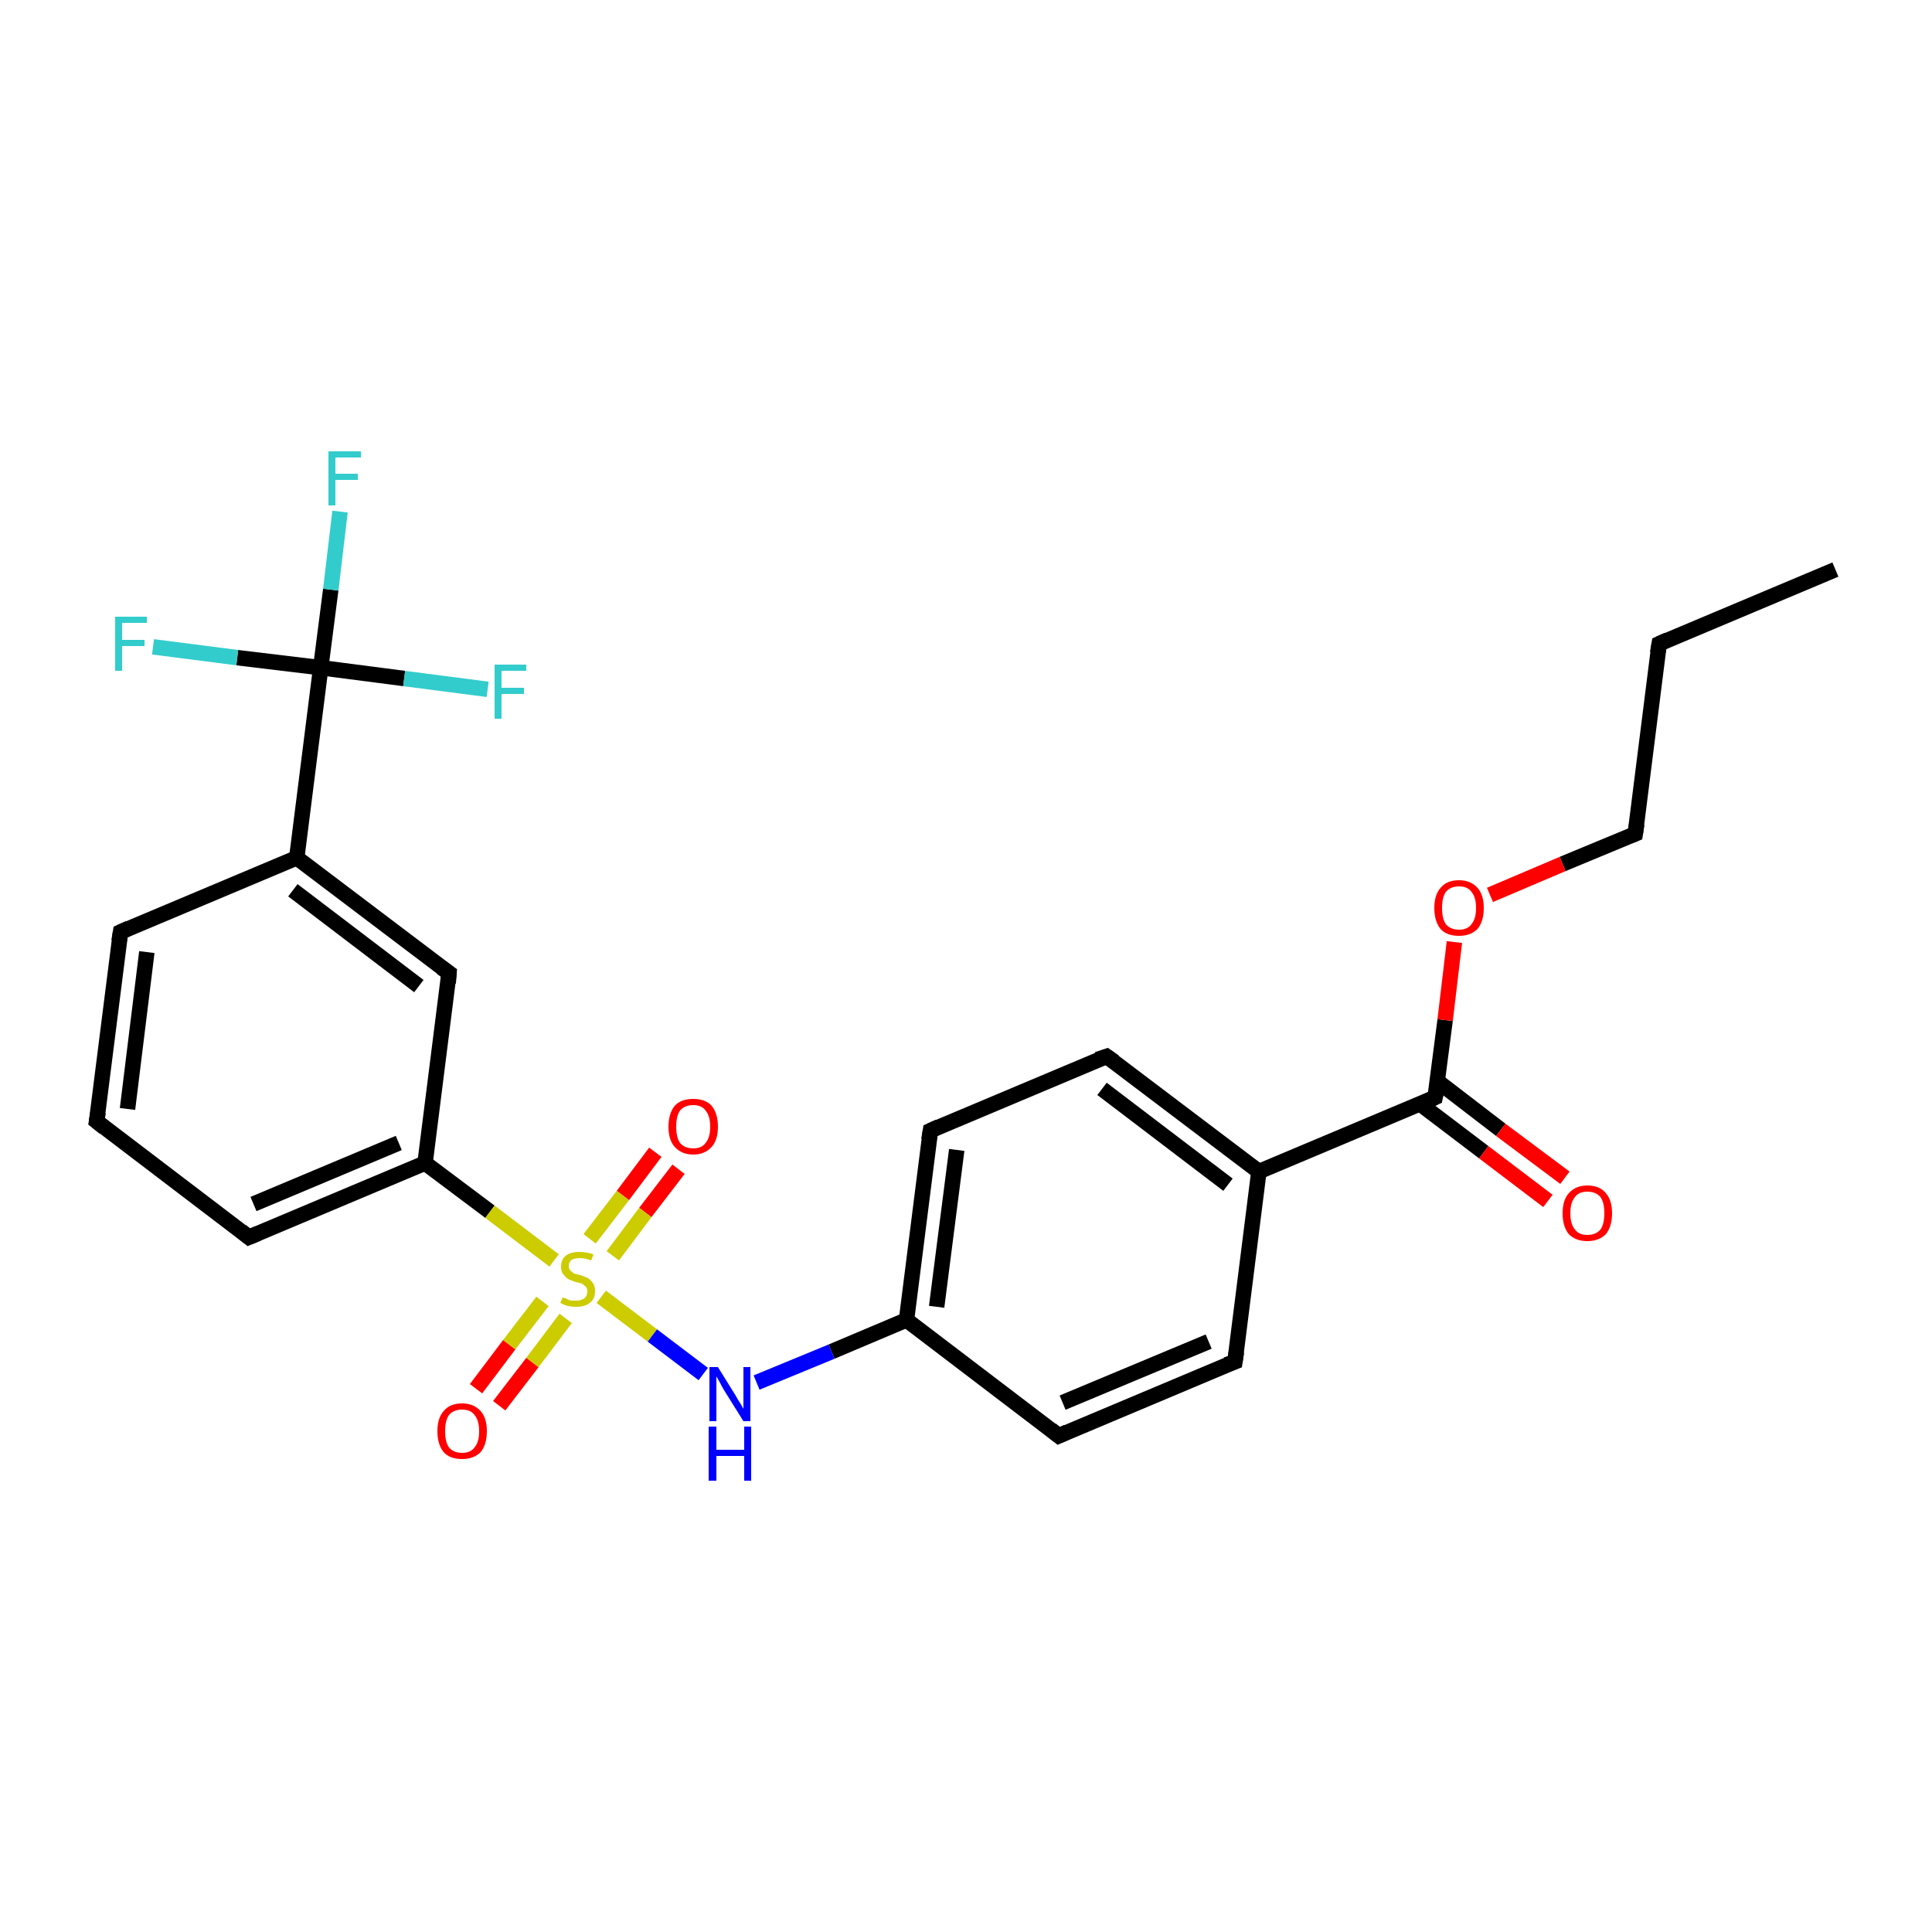 <?xml version='1.0' encoding='iso-8859-1'?>
<svg version='1.1' baseProfile='full'
              xmlns='http://www.w3.org/2000/svg'
                      xmlns:rdkit='http://www.rdkit.org/xml'
                      xmlns:xlink='http://www.w3.org/1999/xlink'
                  xml:space='preserve'
width='250px' height='250px' viewBox='0 0 250 250'>
<!-- END OF HEADER -->
<rect style='opacity:1.0;fill:#FFFFFF;stroke:none' width='250.0' height='250.0' x='0.0' y='0.0'> </rect>
<path class='bond-0 atom-0 atom-1' d='M 237.5,73.7 L 214.7,83.3' style='fill:none;fill-rule:evenodd;stroke:#000000;stroke-width:2.0px;stroke-linecap:butt;stroke-linejoin:miter;stroke-opacity:1' />
<path class='bond-1 atom-1 atom-9' d='M 214.7,83.3 L 211.6,107.9' style='fill:none;fill-rule:evenodd;stroke:#000000;stroke-width:2.0px;stroke-linecap:butt;stroke-linejoin:miter;stroke-opacity:1' />
<path class='bond-2 atom-2 atom-3' d='M 12.5,145.1 L 15.6,120.6' style='fill:none;fill-rule:evenodd;stroke:#000000;stroke-width:2.0px;stroke-linecap:butt;stroke-linejoin:miter;stroke-opacity:1' />
<path class='bond-2 atom-2 atom-3' d='M 16.5,143.5 L 19.0,123.2' style='fill:none;fill-rule:evenodd;stroke:#000000;stroke-width:2.0px;stroke-linecap:butt;stroke-linejoin:miter;stroke-opacity:1' />
<path class='bond-3 atom-2 atom-4' d='M 12.5,145.1 L 32.2,160.1' style='fill:none;fill-rule:evenodd;stroke:#000000;stroke-width:2.0px;stroke-linecap:butt;stroke-linejoin:miter;stroke-opacity:1' />
<path class='bond-4 atom-3 atom-12' d='M 15.6,120.6 L 38.4,111.0' style='fill:none;fill-rule:evenodd;stroke:#000000;stroke-width:2.0px;stroke-linecap:butt;stroke-linejoin:miter;stroke-opacity:1' />
<path class='bond-5 atom-4 atom-14' d='M 32.2,160.1 L 55.0,150.5' style='fill:none;fill-rule:evenodd;stroke:#000000;stroke-width:2.0px;stroke-linecap:butt;stroke-linejoin:miter;stroke-opacity:1' />
<path class='bond-5 atom-4 atom-14' d='M 32.8,155.8 L 51.6,147.9' style='fill:none;fill-rule:evenodd;stroke:#000000;stroke-width:2.0px;stroke-linecap:butt;stroke-linejoin:miter;stroke-opacity:1' />
<path class='bond-6 atom-5 atom-7' d='M 159.8,176.2 L 137.0,185.8' style='fill:none;fill-rule:evenodd;stroke:#000000;stroke-width:2.0px;stroke-linecap:butt;stroke-linejoin:miter;stroke-opacity:1' />
<path class='bond-6 atom-5 atom-7' d='M 156.4,173.6 L 137.5,181.5' style='fill:none;fill-rule:evenodd;stroke:#000000;stroke-width:2.0px;stroke-linecap:butt;stroke-linejoin:miter;stroke-opacity:1' />
<path class='bond-7 atom-5 atom-11' d='M 159.8,176.2 L 162.9,151.6' style='fill:none;fill-rule:evenodd;stroke:#000000;stroke-width:2.0px;stroke-linecap:butt;stroke-linejoin:miter;stroke-opacity:1' />
<path class='bond-8 atom-6 atom-8' d='M 143.2,136.7 L 120.4,146.3' style='fill:none;fill-rule:evenodd;stroke:#000000;stroke-width:2.0px;stroke-linecap:butt;stroke-linejoin:miter;stroke-opacity:1' />
<path class='bond-9 atom-6 atom-11' d='M 143.2,136.7 L 162.9,151.6' style='fill:none;fill-rule:evenodd;stroke:#000000;stroke-width:2.0px;stroke-linecap:butt;stroke-linejoin:miter;stroke-opacity:1' />
<path class='bond-9 atom-6 atom-11' d='M 142.6,140.9 L 158.9,153.3' style='fill:none;fill-rule:evenodd;stroke:#000000;stroke-width:2.0px;stroke-linecap:butt;stroke-linejoin:miter;stroke-opacity:1' />
<path class='bond-10 atom-7 atom-13' d='M 137.0,185.8 L 117.3,170.8' style='fill:none;fill-rule:evenodd;stroke:#000000;stroke-width:2.0px;stroke-linecap:butt;stroke-linejoin:miter;stroke-opacity:1' />
<path class='bond-11 atom-8 atom-13' d='M 120.4,146.3 L 117.3,170.8' style='fill:none;fill-rule:evenodd;stroke:#000000;stroke-width:2.0px;stroke-linecap:butt;stroke-linejoin:miter;stroke-opacity:1' />
<path class='bond-11 atom-8 atom-13' d='M 123.8,148.8 L 121.2,169.1' style='fill:none;fill-rule:evenodd;stroke:#000000;stroke-width:2.0px;stroke-linecap:butt;stroke-linejoin:miter;stroke-opacity:1' />
<path class='bond-12 atom-9 atom-24' d='M 211.6,107.9 L 202.2,111.8' style='fill:none;fill-rule:evenodd;stroke:#000000;stroke-width:2.0px;stroke-linecap:butt;stroke-linejoin:miter;stroke-opacity:1' />
<path class='bond-12 atom-9 atom-24' d='M 202.2,111.8 L 192.8,115.8' style='fill:none;fill-rule:evenodd;stroke:#FF0000;stroke-width:2.0px;stroke-linecap:butt;stroke-linejoin:miter;stroke-opacity:1' />
<path class='bond-13 atom-10 atom-12' d='M 58.1,125.9 L 38.4,111.0' style='fill:none;fill-rule:evenodd;stroke:#000000;stroke-width:2.0px;stroke-linecap:butt;stroke-linejoin:miter;stroke-opacity:1' />
<path class='bond-13 atom-10 atom-12' d='M 54.2,127.6 L 37.9,115.2' style='fill:none;fill-rule:evenodd;stroke:#000000;stroke-width:2.0px;stroke-linecap:butt;stroke-linejoin:miter;stroke-opacity:1' />
<path class='bond-14 atom-10 atom-14' d='M 58.1,125.9 L 55.0,150.5' style='fill:none;fill-rule:evenodd;stroke:#000000;stroke-width:2.0px;stroke-linecap:butt;stroke-linejoin:miter;stroke-opacity:1' />
<path class='bond-15 atom-11 atom-15' d='M 162.9,151.6 L 185.7,142.0' style='fill:none;fill-rule:evenodd;stroke:#000000;stroke-width:2.0px;stroke-linecap:butt;stroke-linejoin:miter;stroke-opacity:1' />
<path class='bond-16 atom-12 atom-16' d='M 38.4,111.0 L 41.5,86.4' style='fill:none;fill-rule:evenodd;stroke:#000000;stroke-width:2.0px;stroke-linecap:butt;stroke-linejoin:miter;stroke-opacity:1' />
<path class='bond-17 atom-13 atom-20' d='M 117.3,170.8 L 107.6,174.9' style='fill:none;fill-rule:evenodd;stroke:#000000;stroke-width:2.0px;stroke-linecap:butt;stroke-linejoin:miter;stroke-opacity:1' />
<path class='bond-17 atom-13 atom-20' d='M 107.6,174.9 L 97.9,178.9' style='fill:none;fill-rule:evenodd;stroke:#0000FF;stroke-width:2.0px;stroke-linecap:butt;stroke-linejoin:miter;stroke-opacity:1' />
<path class='bond-18 atom-14 atom-25' d='M 55.0,150.5 L 63.4,156.8' style='fill:none;fill-rule:evenodd;stroke:#000000;stroke-width:2.0px;stroke-linecap:butt;stroke-linejoin:miter;stroke-opacity:1' />
<path class='bond-18 atom-14 atom-25' d='M 63.4,156.8 L 71.7,163.1' style='fill:none;fill-rule:evenodd;stroke:#CCCC00;stroke-width:2.0px;stroke-linecap:butt;stroke-linejoin:miter;stroke-opacity:1' />
<path class='bond-19 atom-15 atom-21' d='M 183.7,142.8 L 192.0,149.1' style='fill:none;fill-rule:evenodd;stroke:#000000;stroke-width:2.0px;stroke-linecap:butt;stroke-linejoin:miter;stroke-opacity:1' />
<path class='bond-19 atom-15 atom-21' d='M 192.0,149.1 L 200.3,155.4' style='fill:none;fill-rule:evenodd;stroke:#FF0000;stroke-width:2.0px;stroke-linecap:butt;stroke-linejoin:miter;stroke-opacity:1' />
<path class='bond-19 atom-15 atom-21' d='M 186.0,139.9 L 194.2,146.2' style='fill:none;fill-rule:evenodd;stroke:#000000;stroke-width:2.0px;stroke-linecap:butt;stroke-linejoin:miter;stroke-opacity:1' />
<path class='bond-19 atom-15 atom-21' d='M 194.2,146.2 L 202.5,152.4' style='fill:none;fill-rule:evenodd;stroke:#FF0000;stroke-width:2.0px;stroke-linecap:butt;stroke-linejoin:miter;stroke-opacity:1' />
<path class='bond-20 atom-15 atom-24' d='M 185.7,142.0 L 187.0,132.0' style='fill:none;fill-rule:evenodd;stroke:#000000;stroke-width:2.0px;stroke-linecap:butt;stroke-linejoin:miter;stroke-opacity:1' />
<path class='bond-20 atom-15 atom-24' d='M 187.0,132.0 L 188.2,121.9' style='fill:none;fill-rule:evenodd;stroke:#FF0000;stroke-width:2.0px;stroke-linecap:butt;stroke-linejoin:miter;stroke-opacity:1' />
<path class='bond-21 atom-16 atom-17' d='M 41.5,86.4 L 42.8,76.3' style='fill:none;fill-rule:evenodd;stroke:#000000;stroke-width:2.0px;stroke-linecap:butt;stroke-linejoin:miter;stroke-opacity:1' />
<path class='bond-21 atom-16 atom-17' d='M 42.8,76.3 L 44.0,66.2' style='fill:none;fill-rule:evenodd;stroke:#33CCCC;stroke-width:2.0px;stroke-linecap:butt;stroke-linejoin:miter;stroke-opacity:1' />
<path class='bond-22 atom-16 atom-18' d='M 41.5,86.4 L 52.3,87.8' style='fill:none;fill-rule:evenodd;stroke:#000000;stroke-width:2.0px;stroke-linecap:butt;stroke-linejoin:miter;stroke-opacity:1' />
<path class='bond-22 atom-16 atom-18' d='M 52.3,87.8 L 63.1,89.2' style='fill:none;fill-rule:evenodd;stroke:#33CCCC;stroke-width:2.0px;stroke-linecap:butt;stroke-linejoin:miter;stroke-opacity:1' />
<path class='bond-23 atom-16 atom-19' d='M 41.5,86.4 L 30.7,85.1' style='fill:none;fill-rule:evenodd;stroke:#000000;stroke-width:2.0px;stroke-linecap:butt;stroke-linejoin:miter;stroke-opacity:1' />
<path class='bond-23 atom-16 atom-19' d='M 30.7,85.1 L 19.8,83.7' style='fill:none;fill-rule:evenodd;stroke:#33CCCC;stroke-width:2.0px;stroke-linecap:butt;stroke-linejoin:miter;stroke-opacity:1' />
<path class='bond-24 atom-20 atom-25' d='M 91.0,177.8 L 84.4,172.8' style='fill:none;fill-rule:evenodd;stroke:#0000FF;stroke-width:2.0px;stroke-linecap:butt;stroke-linejoin:miter;stroke-opacity:1' />
<path class='bond-24 atom-20 atom-25' d='M 84.4,172.8 L 77.8,167.8' style='fill:none;fill-rule:evenodd;stroke:#CCCC00;stroke-width:2.0px;stroke-linecap:butt;stroke-linejoin:miter;stroke-opacity:1' />
<path class='bond-25 atom-22 atom-25' d='M 61.6,179.7 L 65.9,174.0' style='fill:none;fill-rule:evenodd;stroke:#FF0000;stroke-width:2.0px;stroke-linecap:butt;stroke-linejoin:miter;stroke-opacity:1' />
<path class='bond-25 atom-22 atom-25' d='M 65.9,174.0 L 70.2,168.4' style='fill:none;fill-rule:evenodd;stroke:#CCCC00;stroke-width:2.0px;stroke-linecap:butt;stroke-linejoin:miter;stroke-opacity:1' />
<path class='bond-25 atom-22 atom-25' d='M 64.6,181.9 L 68.9,176.3' style='fill:none;fill-rule:evenodd;stroke:#FF0000;stroke-width:2.0px;stroke-linecap:butt;stroke-linejoin:miter;stroke-opacity:1' />
<path class='bond-25 atom-22 atom-25' d='M 68.9,176.3 L 73.2,170.6' style='fill:none;fill-rule:evenodd;stroke:#CCCC00;stroke-width:2.0px;stroke-linecap:butt;stroke-linejoin:miter;stroke-opacity:1' />
<path class='bond-26 atom-23 atom-25' d='M 87.8,151.3 L 83.5,156.9' style='fill:none;fill-rule:evenodd;stroke:#FF0000;stroke-width:2.0px;stroke-linecap:butt;stroke-linejoin:miter;stroke-opacity:1' />
<path class='bond-26 atom-23 atom-25' d='M 83.5,156.9 L 79.3,162.5' style='fill:none;fill-rule:evenodd;stroke:#CCCC00;stroke-width:2.0px;stroke-linecap:butt;stroke-linejoin:miter;stroke-opacity:1' />
<path class='bond-26 atom-23 atom-25' d='M 84.8,149.1 L 80.6,154.7' style='fill:none;fill-rule:evenodd;stroke:#FF0000;stroke-width:2.0px;stroke-linecap:butt;stroke-linejoin:miter;stroke-opacity:1' />
<path class='bond-26 atom-23 atom-25' d='M 80.6,154.7 L 76.3,160.3' style='fill:none;fill-rule:evenodd;stroke:#CCCC00;stroke-width:2.0px;stroke-linecap:butt;stroke-linejoin:miter;stroke-opacity:1' />
<path d='M 215.8,82.8 L 214.7,83.3 L 214.5,84.5' style='fill:none;stroke:#000000;stroke-width:2.0px;stroke-linecap:butt;stroke-linejoin:miter;stroke-opacity:1;' />
<path d='M 12.7,143.9 L 12.5,145.1 L 13.5,145.9' style='fill:none;stroke:#000000;stroke-width:2.0px;stroke-linecap:butt;stroke-linejoin:miter;stroke-opacity:1;' />
<path d='M 15.4,121.8 L 15.6,120.6 L 16.7,120.1' style='fill:none;stroke:#000000;stroke-width:2.0px;stroke-linecap:butt;stroke-linejoin:miter;stroke-opacity:1;' />
<path d='M 31.2,159.3 L 32.2,160.1 L 33.4,159.6' style='fill:none;stroke:#000000;stroke-width:2.0px;stroke-linecap:butt;stroke-linejoin:miter;stroke-opacity:1;' />
<path d='M 158.7,176.6 L 159.8,176.2 L 160.0,174.9' style='fill:none;stroke:#000000;stroke-width:2.0px;stroke-linecap:butt;stroke-linejoin:miter;stroke-opacity:1;' />
<path d='M 142.0,137.1 L 143.2,136.7 L 144.2,137.4' style='fill:none;stroke:#000000;stroke-width:2.0px;stroke-linecap:butt;stroke-linejoin:miter;stroke-opacity:1;' />
<path d='M 138.1,185.3 L 137.0,185.8 L 136.0,185.0' style='fill:none;stroke:#000000;stroke-width:2.0px;stroke-linecap:butt;stroke-linejoin:miter;stroke-opacity:1;' />
<path d='M 121.5,145.8 L 120.4,146.3 L 120.2,147.5' style='fill:none;stroke:#000000;stroke-width:2.0px;stroke-linecap:butt;stroke-linejoin:miter;stroke-opacity:1;' />
<path d='M 211.8,106.6 L 211.6,107.9 L 211.1,108.1' style='fill:none;stroke:#000000;stroke-width:2.0px;stroke-linecap:butt;stroke-linejoin:miter;stroke-opacity:1;' />
<path d='M 57.1,125.2 L 58.1,125.9 L 58.0,127.2' style='fill:none;stroke:#000000;stroke-width:2.0px;stroke-linecap:butt;stroke-linejoin:miter;stroke-opacity:1;' />
<path d='M 184.6,142.5 L 185.7,142.0 L 185.8,141.5' style='fill:none;stroke:#000000;stroke-width:2.0px;stroke-linecap:butt;stroke-linejoin:miter;stroke-opacity:1;' />
<path class='atom-17' d='M 42.5 58.4
L 46.7 58.4
L 46.7 59.2
L 43.4 59.2
L 43.4 61.3
L 46.3 61.3
L 46.3 62.1
L 43.4 62.1
L 43.4 65.4
L 42.5 65.4
L 42.5 58.4
' fill='#33CCCC'/>
<path class='atom-18' d='M 64.0 86.0
L 68.1 86.0
L 68.1 86.8
L 64.9 86.8
L 64.9 89.0
L 67.8 89.0
L 67.8 89.8
L 64.9 89.8
L 64.9 93.0
L 64.0 93.0
L 64.0 86.0
' fill='#33CCCC'/>
<path class='atom-19' d='M 14.9 79.8
L 19.0 79.8
L 19.0 80.6
L 15.8 80.6
L 15.8 82.8
L 18.7 82.8
L 18.7 83.6
L 15.8 83.6
L 15.8 86.8
L 14.9 86.8
L 14.9 79.8
' fill='#33CCCC'/>
<path class='atom-20' d='M 92.9 176.9
L 95.2 180.6
Q 95.4 181.0, 95.8 181.6
Q 96.2 182.3, 96.2 182.3
L 96.2 176.9
L 97.1 176.9
L 97.1 183.9
L 96.2 183.9
L 93.7 179.9
Q 93.4 179.4, 93.1 178.8
Q 92.8 178.3, 92.7 178.1
L 92.7 183.9
L 91.8 183.9
L 91.8 176.9
L 92.9 176.9
' fill='#0000FF'/>
<path class='atom-20' d='M 91.7 184.6
L 92.7 184.6
L 92.7 187.6
L 96.3 187.6
L 96.3 184.6
L 97.2 184.6
L 97.2 191.6
L 96.3 191.6
L 96.3 188.4
L 92.7 188.4
L 92.7 191.6
L 91.7 191.6
L 91.7 184.6
' fill='#0000FF'/>
<path class='atom-21' d='M 202.2 157.0
Q 202.2 155.3, 203.0 154.4
Q 203.9 153.4, 205.4 153.4
Q 207.0 153.4, 207.8 154.4
Q 208.6 155.3, 208.6 157.0
Q 208.6 158.7, 207.8 159.7
Q 206.9 160.6, 205.4 160.6
Q 203.9 160.6, 203.0 159.7
Q 202.2 158.7, 202.2 157.0
M 205.4 159.8
Q 206.5 159.8, 207.1 159.1
Q 207.6 158.4, 207.6 157.0
Q 207.6 155.6, 207.1 154.9
Q 206.5 154.2, 205.4 154.2
Q 204.3 154.2, 203.8 154.9
Q 203.2 155.6, 203.2 157.0
Q 203.2 158.4, 203.8 159.1
Q 204.3 159.8, 205.4 159.8
' fill='#FF0000'/>
<path class='atom-22' d='M 56.6 185.2
Q 56.6 183.5, 57.4 182.6
Q 58.2 181.6, 59.8 181.6
Q 61.3 181.6, 62.2 182.6
Q 63.0 183.5, 63.0 185.2
Q 63.0 186.9, 62.2 187.9
Q 61.3 188.8, 59.8 188.8
Q 58.2 188.8, 57.4 187.9
Q 56.6 186.9, 56.6 185.2
M 59.8 188.0
Q 60.9 188.0, 61.4 187.3
Q 62.0 186.6, 62.0 185.2
Q 62.0 183.8, 61.4 183.1
Q 60.9 182.4, 59.8 182.4
Q 58.7 182.4, 58.1 183.1
Q 57.6 183.8, 57.6 185.2
Q 57.6 186.6, 58.1 187.3
Q 58.7 188.0, 59.8 188.0
' fill='#FF0000'/>
<path class='atom-23' d='M 86.5 145.8
Q 86.5 144.1, 87.3 143.1
Q 88.1 142.2, 89.7 142.2
Q 91.3 142.2, 92.1 143.1
Q 92.9 144.1, 92.9 145.8
Q 92.9 147.5, 92.1 148.4
Q 91.2 149.4, 89.7 149.4
Q 88.2 149.4, 87.3 148.4
Q 86.5 147.5, 86.5 145.8
M 89.7 148.6
Q 90.8 148.6, 91.3 147.9
Q 91.9 147.2, 91.9 145.8
Q 91.9 144.4, 91.3 143.7
Q 90.8 143.0, 89.7 143.0
Q 88.6 143.0, 88.0 143.7
Q 87.5 144.4, 87.5 145.8
Q 87.5 147.2, 88.0 147.9
Q 88.6 148.6, 89.7 148.6
' fill='#FF0000'/>
<path class='atom-24' d='M 185.6 117.5
Q 185.6 115.8, 186.4 114.9
Q 187.2 113.9, 188.8 113.9
Q 190.3 113.9, 191.2 114.9
Q 192.0 115.8, 192.0 117.5
Q 192.0 119.2, 191.2 120.2
Q 190.3 121.1, 188.8 121.1
Q 187.2 121.1, 186.4 120.2
Q 185.6 119.2, 185.6 117.5
M 188.8 120.3
Q 189.9 120.3, 190.4 119.6
Q 191.0 118.9, 191.0 117.5
Q 191.0 116.1, 190.4 115.4
Q 189.9 114.7, 188.8 114.7
Q 187.7 114.7, 187.1 115.4
Q 186.6 116.1, 186.6 117.5
Q 186.6 118.9, 187.1 119.6
Q 187.7 120.3, 188.8 120.3
' fill='#FF0000'/>
<path class='atom-25' d='M 72.8 167.9
Q 72.8 167.9, 73.2 168.0
Q 73.5 168.2, 73.9 168.3
Q 74.2 168.3, 74.6 168.3
Q 75.2 168.3, 75.6 168.0
Q 76.0 167.7, 76.0 167.1
Q 76.0 166.7, 75.8 166.5
Q 75.6 166.3, 75.3 166.1
Q 75.0 166.0, 74.5 165.9
Q 73.9 165.7, 73.5 165.5
Q 73.2 165.3, 72.9 164.9
Q 72.6 164.6, 72.6 163.9
Q 72.6 163.0, 73.2 162.5
Q 73.8 162.0, 75.0 162.0
Q 75.8 162.0, 76.8 162.3
L 76.5 163.1
Q 75.7 162.8, 75.1 162.8
Q 74.4 162.8, 74.0 163.0
Q 73.6 163.3, 73.6 163.8
Q 73.6 164.2, 73.8 164.4
Q 74.0 164.6, 74.3 164.8
Q 74.6 164.9, 75.1 165.0
Q 75.7 165.2, 76.1 165.4
Q 76.4 165.6, 76.7 166.0
Q 77.0 166.4, 77.0 167.1
Q 77.0 168.1, 76.3 168.6
Q 75.7 169.1, 74.6 169.1
Q 74.0 169.1, 73.5 169.0
Q 73.1 168.9, 72.5 168.6
L 72.8 167.9
' fill='#CCCC00'/>
</svg>
